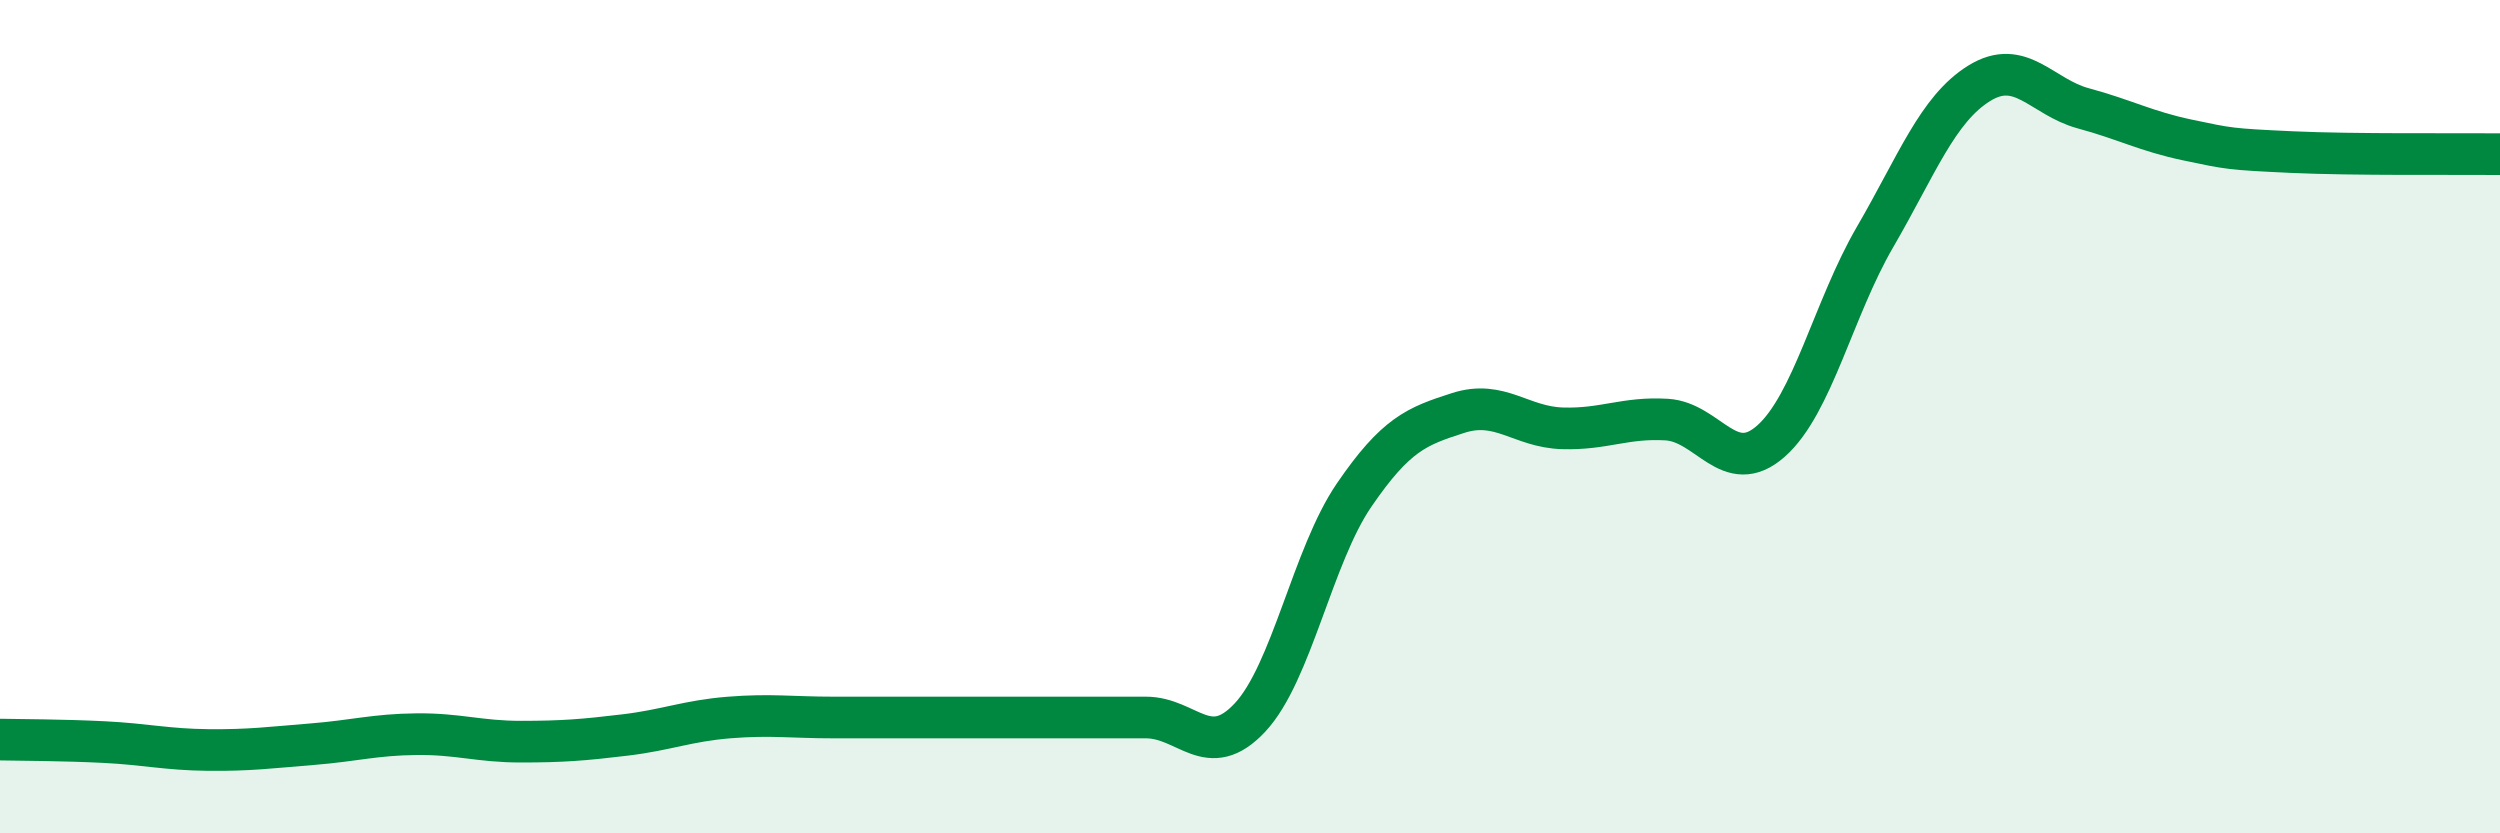 
    <svg width="60" height="20" viewBox="0 0 60 20" xmlns="http://www.w3.org/2000/svg">
      <path
        d="M 0,17.75 C 0.5,17.76 1.5,17.76 2.5,17.81 C 3.5,17.86 4,17.99 5,18 C 6,18.01 6.5,17.94 7.5,17.86 C 8.5,17.78 9,17.63 10,17.62 C 11,17.61 11.5,17.8 12.5,17.8 C 13.5,17.8 14,17.76 15,17.64 C 16,17.52 16.5,17.3 17.5,17.22 C 18.5,17.14 19,17.22 20,17.22 C 21,17.22 21.5,17.22 22.5,17.22 C 23.5,17.22 24,17.22 25,17.22 C 26,17.22 26.5,17.22 27.5,17.22 C 28.5,17.22 29,18.29 30,17.22 C 31,16.15 31.5,13.34 32.5,11.88 C 33.5,10.42 34,10.23 35,9.91 C 36,9.59 36.5,10.25 37.5,10.28 C 38.5,10.31 39,10.01 40,10.07 C 41,10.13 41.5,11.47 42.5,10.59 C 43.5,9.71 44,7.41 45,5.69 C 46,3.97 46.5,2.62 47.5,2 C 48.5,1.38 49,2.33 50,2.6 C 51,2.87 51.5,3.15 52.5,3.36 C 53.5,3.57 53.5,3.58 55,3.65 C 56.5,3.72 59,3.69 60,3.7L60 20L0 20Z"
        fill="#008740"
        opacity="0.1"
        stroke-linecap="round"
        stroke-linejoin="round"
      />
      <path
        d="M 0,17.75 C 0.5,17.76 1.5,17.76 2.5,17.81 C 3.5,17.86 4,17.99 5,18 C 6,18.01 6.5,17.94 7.5,17.86 C 8.5,17.78 9,17.63 10,17.62 C 11,17.61 11.5,17.8 12.5,17.8 C 13.5,17.8 14,17.76 15,17.64 C 16,17.52 16.5,17.3 17.5,17.22 C 18.5,17.14 19,17.22 20,17.22 C 21,17.22 21.5,17.22 22.5,17.22 C 23.5,17.22 24,17.22 25,17.22 C 26,17.22 26.5,17.22 27.5,17.22 C 28.5,17.22 29,18.29 30,17.22 C 31,16.15 31.5,13.34 32.5,11.88 C 33.5,10.42 34,10.23 35,9.91 C 36,9.59 36.5,10.25 37.5,10.28 C 38.5,10.31 39,10.01 40,10.07 C 41,10.13 41.5,11.47 42.5,10.59 C 43.5,9.71 44,7.41 45,5.69 C 46,3.97 46.5,2.62 47.5,2 C 48.5,1.38 49,2.33 50,2.6 C 51,2.87 51.5,3.15 52.5,3.36 C 53.5,3.57 53.5,3.58 55,3.65 C 56.5,3.72 59,3.69 60,3.7"
        stroke="#008740"
        stroke-width="1"
        fill="none"
        stroke-linecap="round"
        stroke-linejoin="round"
      />
    </svg>
  